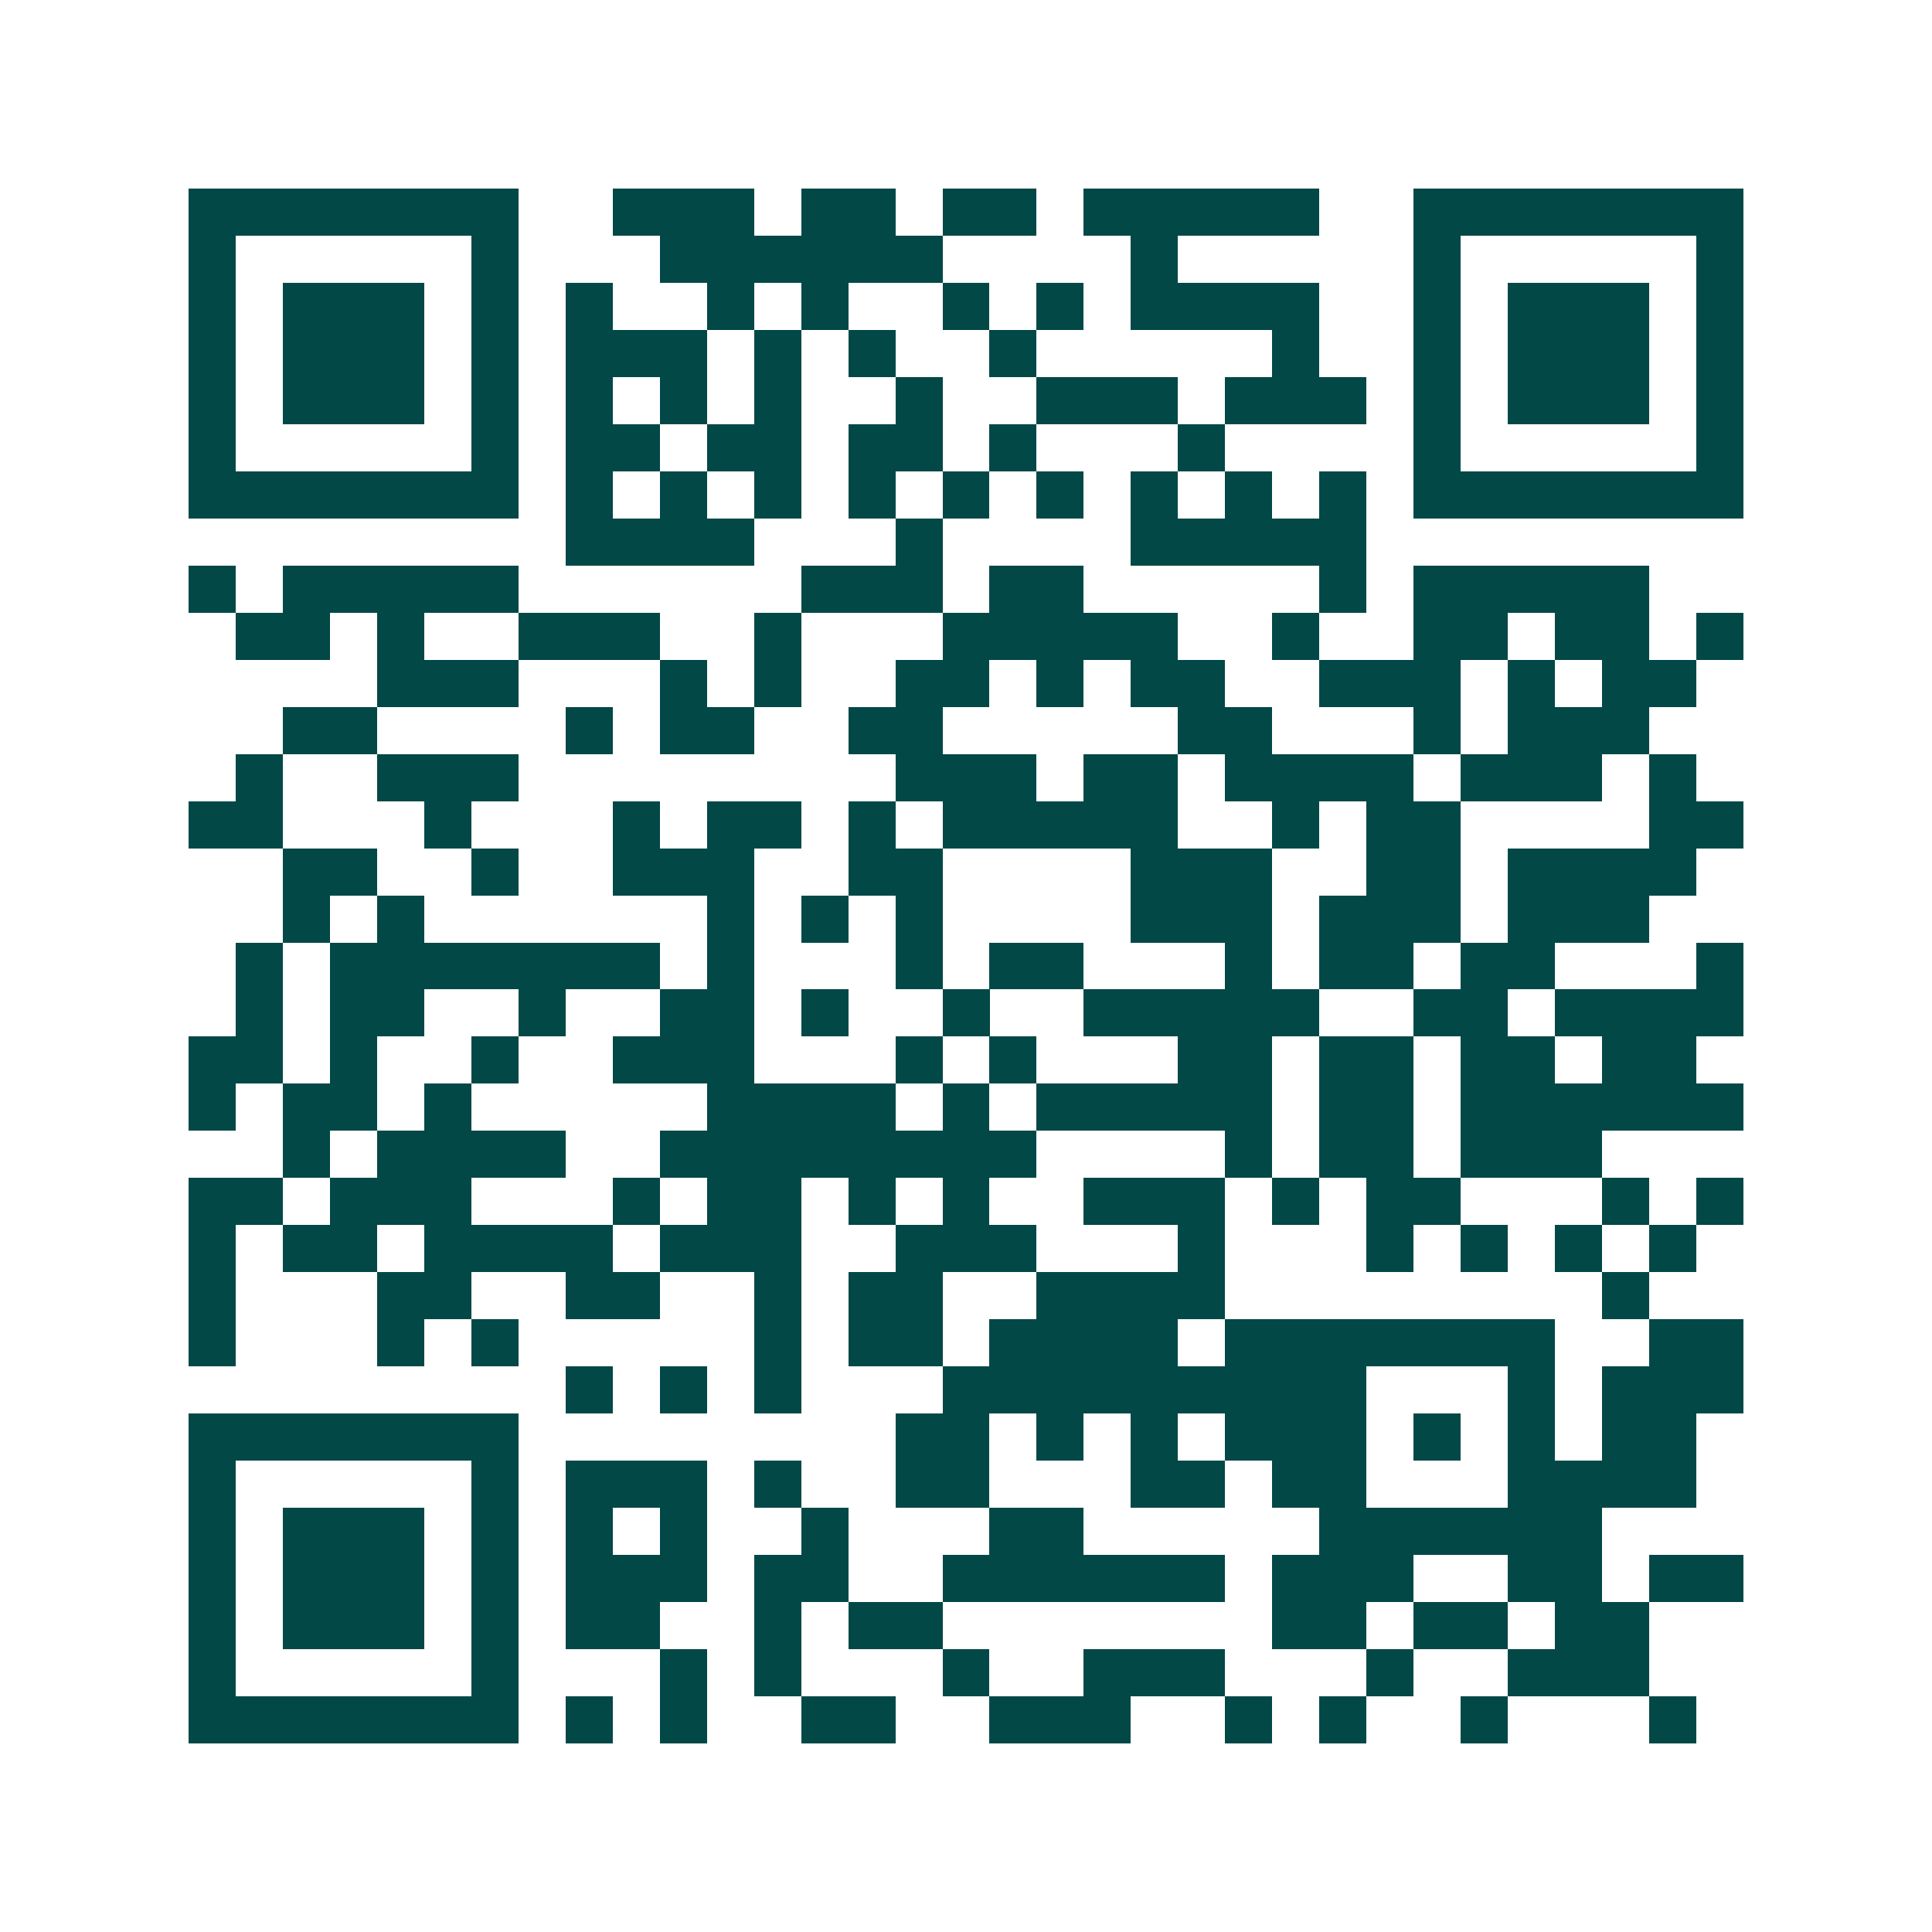 <svg xmlns="http://www.w3.org/2000/svg" width="200" height="200" viewBox="0 0 41 41" shape-rendering="crispEdges"><path fill="#ffffff" d="M0 0h41v41H0z"/><path stroke="#014847" d="M4 4.5h7m2 0h3m1 0h2m1 0h2m1 0h5m2 0h7M4 5.5h1m5 0h1m3 0h6m4 0h1m5 0h1m5 0h1M4 6.5h1m1 0h3m1 0h1m1 0h1m2 0h1m1 0h1m2 0h1m1 0h1m1 0h4m2 0h1m1 0h3m1 0h1M4 7.5h1m1 0h3m1 0h1m1 0h3m1 0h1m1 0h1m2 0h1m5 0h1m2 0h1m1 0h3m1 0h1M4 8.5h1m1 0h3m1 0h1m1 0h1m1 0h1m1 0h1m2 0h1m2 0h3m1 0h3m1 0h1m1 0h3m1 0h1M4 9.5h1m5 0h1m1 0h2m1 0h2m1 0h2m1 0h1m3 0h1m4 0h1m5 0h1M4 10.5h7m1 0h1m1 0h1m1 0h1m1 0h1m1 0h1m1 0h1m1 0h1m1 0h1m1 0h1m1 0h7M12 11.5h4m3 0h1m4 0h5M4 12.5h1m1 0h5m6 0h3m1 0h2m5 0h1m1 0h5M5 13.5h2m1 0h1m2 0h3m2 0h1m3 0h5m2 0h1m2 0h2m1 0h2m1 0h1M8 14.5h3m3 0h1m1 0h1m2 0h2m1 0h1m1 0h2m2 0h3m1 0h1m1 0h2M6 15.5h2m4 0h1m1 0h2m2 0h2m5 0h2m3 0h1m1 0h3M5 16.5h1m2 0h3m8 0h3m1 0h2m1 0h4m1 0h3m1 0h1M4 17.5h2m3 0h1m3 0h1m1 0h2m1 0h1m1 0h5m2 0h1m1 0h2m4 0h2M6 18.5h2m2 0h1m2 0h3m2 0h2m4 0h3m2 0h2m1 0h4M6 19.5h1m1 0h1m6 0h1m1 0h1m1 0h1m4 0h3m1 0h3m1 0h3M5 20.5h1m1 0h7m1 0h1m3 0h1m1 0h2m3 0h1m1 0h2m1 0h2m3 0h1M5 21.5h1m1 0h2m2 0h1m2 0h2m1 0h1m2 0h1m2 0h5m2 0h2m1 0h4M4 22.5h2m1 0h1m2 0h1m2 0h3m3 0h1m1 0h1m3 0h2m1 0h2m1 0h2m1 0h2M4 23.5h1m1 0h2m1 0h1m5 0h4m1 0h1m1 0h5m1 0h2m1 0h6M6 24.5h1m1 0h4m2 0h8m4 0h1m1 0h2m1 0h3M4 25.5h2m1 0h3m3 0h1m1 0h2m1 0h1m1 0h1m2 0h3m1 0h1m1 0h2m3 0h1m1 0h1M4 26.5h1m1 0h2m1 0h4m1 0h3m2 0h3m3 0h1m3 0h1m1 0h1m1 0h1m1 0h1M4 27.5h1m3 0h2m2 0h2m2 0h1m1 0h2m2 0h4m8 0h1M4 28.5h1m3 0h1m1 0h1m5 0h1m1 0h2m1 0h4m1 0h7m2 0h2M12 29.5h1m1 0h1m1 0h1m3 0h9m3 0h1m1 0h3M4 30.5h7m8 0h2m1 0h1m1 0h1m1 0h3m1 0h1m1 0h1m1 0h2M4 31.5h1m5 0h1m1 0h3m1 0h1m2 0h2m3 0h2m1 0h2m3 0h4M4 32.5h1m1 0h3m1 0h1m1 0h1m1 0h1m2 0h1m3 0h2m5 0h6M4 33.5h1m1 0h3m1 0h1m1 0h3m1 0h2m2 0h6m1 0h3m2 0h2m1 0h2M4 34.5h1m1 0h3m1 0h1m1 0h2m2 0h1m1 0h2m7 0h2m1 0h2m1 0h2M4 35.5h1m5 0h1m3 0h1m1 0h1m3 0h1m2 0h3m3 0h1m2 0h3M4 36.5h7m1 0h1m1 0h1m2 0h2m2 0h3m2 0h1m1 0h1m2 0h1m3 0h1"/></svg>
